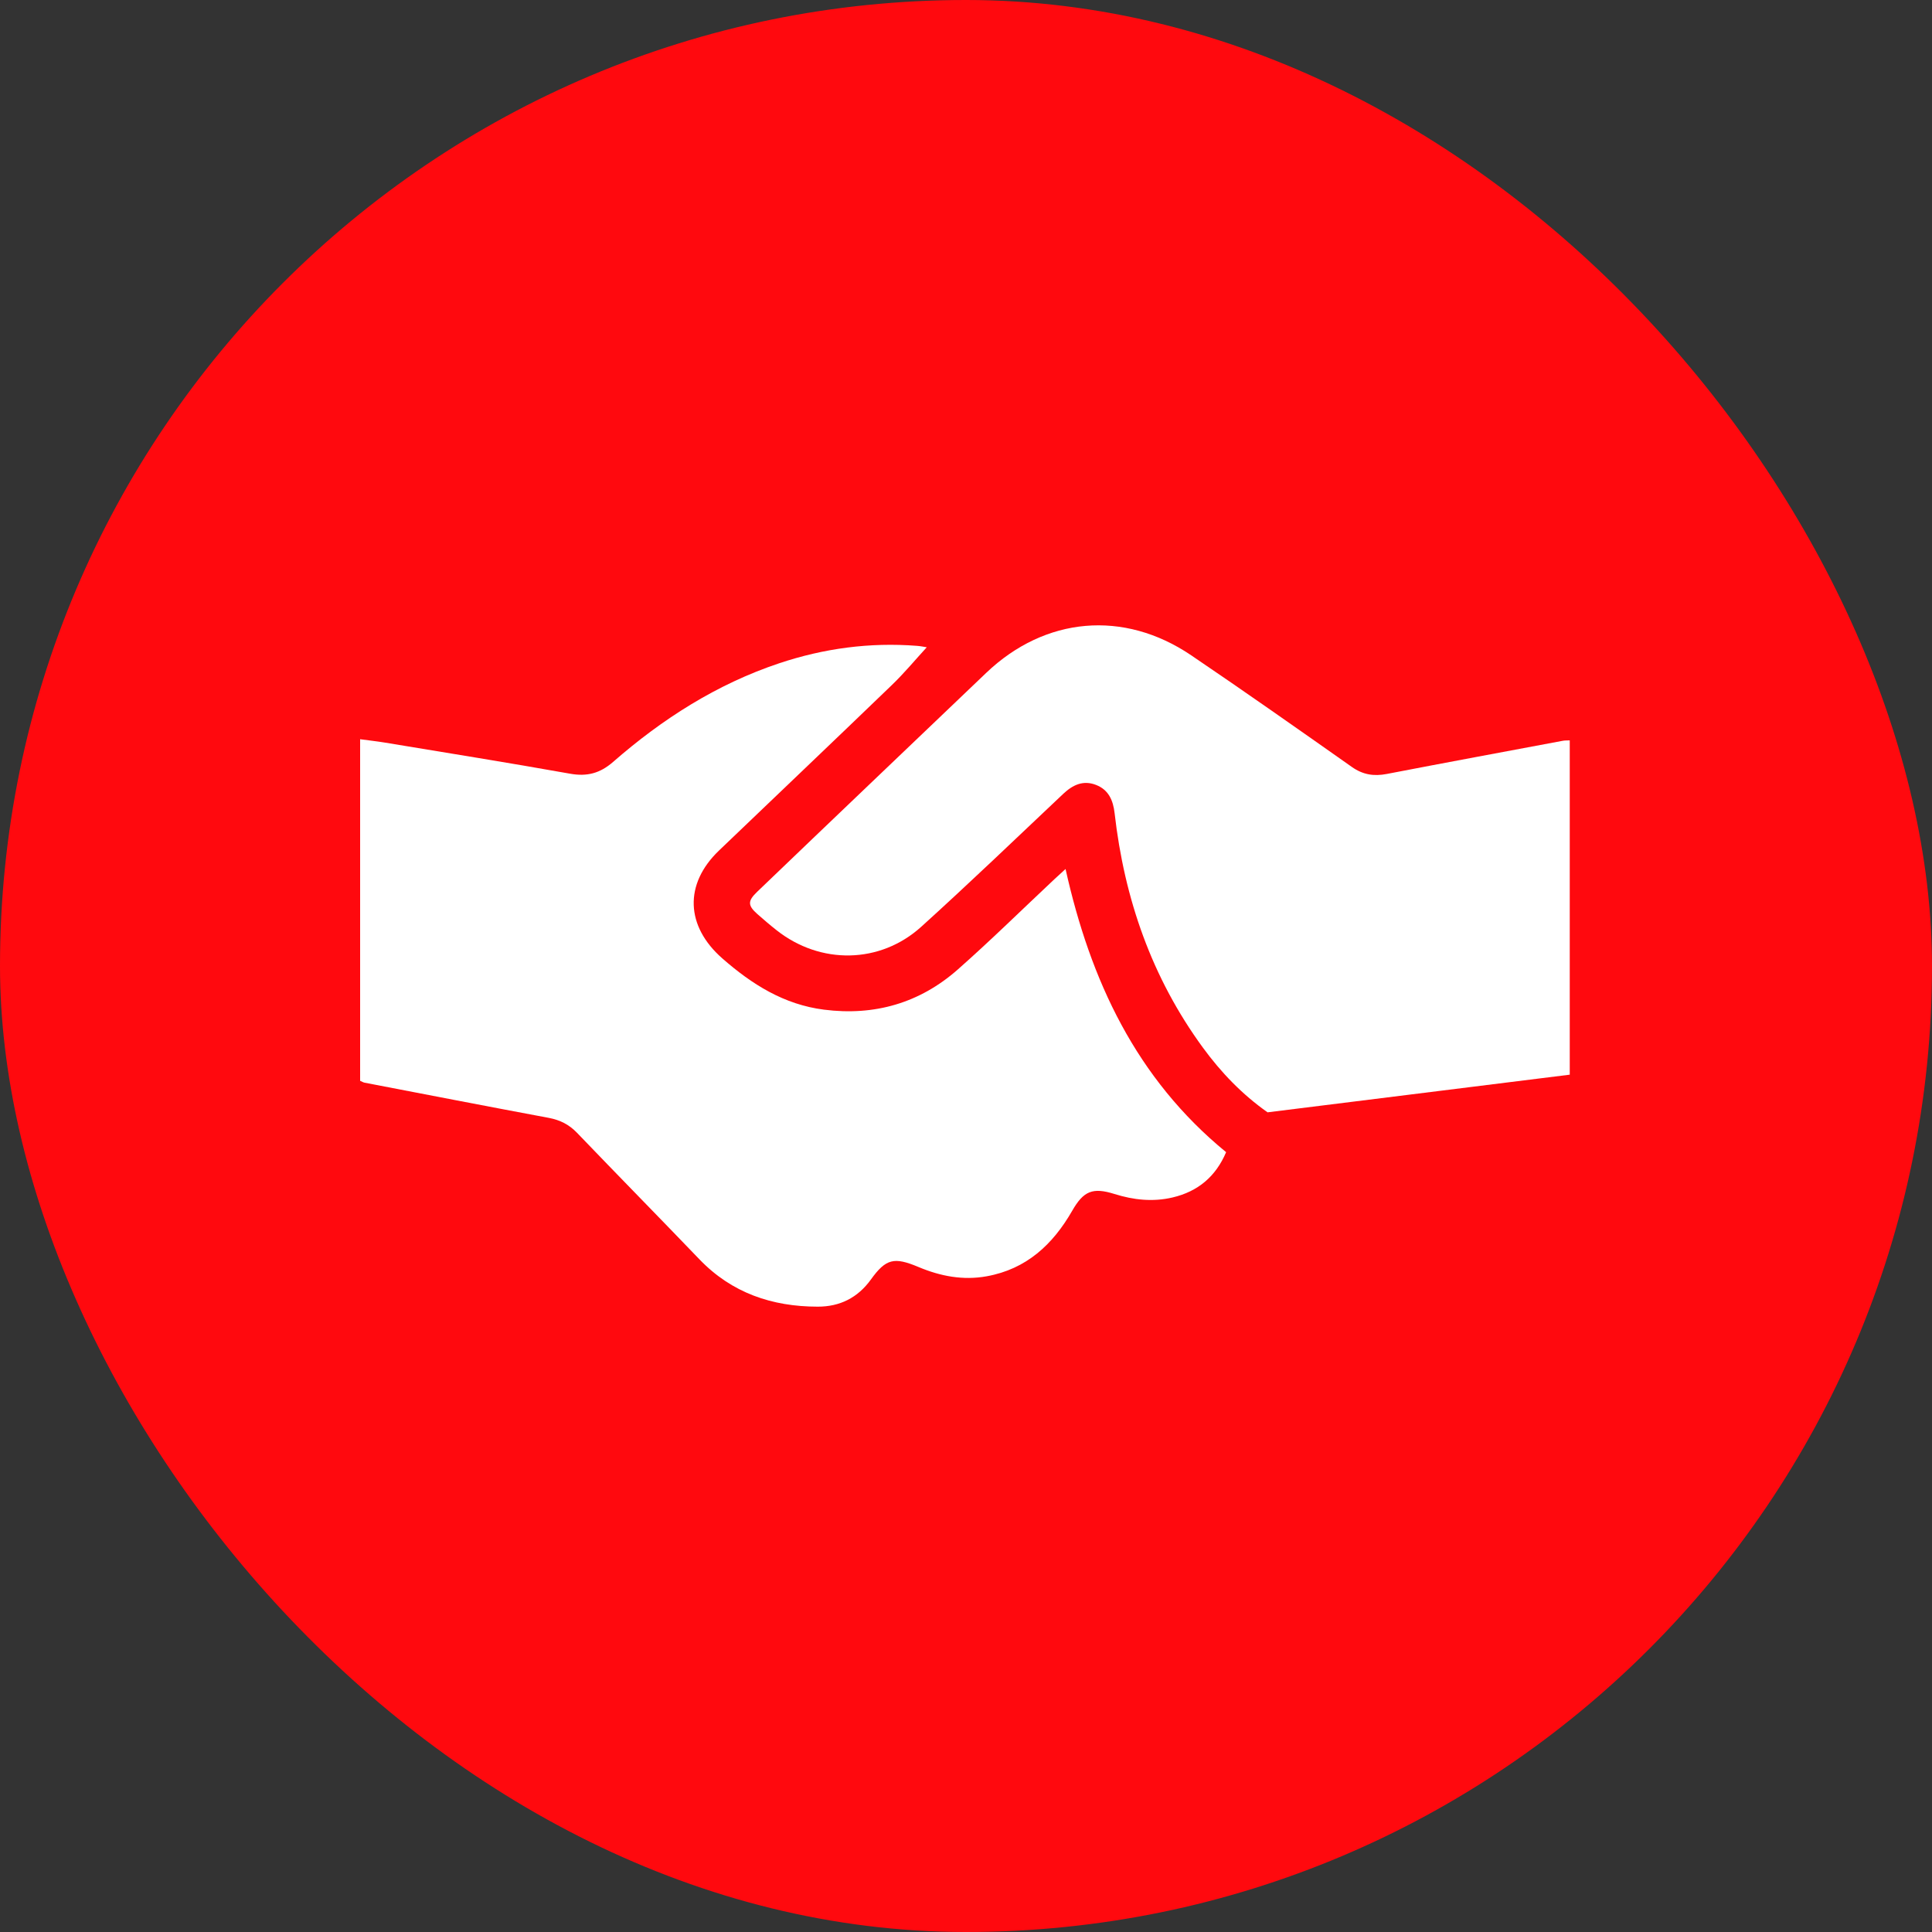 <svg width="80" height="80" viewBox="0 0 80 80" fill="none" xmlns="http://www.w3.org/2000/svg">
<rect x="0" y="0" width="80" height="80" fill="#333333" stroke="none"/>
<rect width="80" height="80" rx="40" fill="#FF090E"/>
<path d="M14.912 44.756V30.61C15.262 30.657 15.598 30.694 15.93 30.748C18.488 31.172 21.05 31.581 23.603 32.037C24.305 32.163 24.843 32.023 25.383 31.553C27.422 29.772 29.675 28.331 32.261 27.466C34.114 26.847 36.016 26.591 37.968 26.743C38.124 26.754 38.28 26.788 38.375 26.802C37.892 27.329 37.44 27.875 36.933 28.363C34.555 30.656 32.159 32.932 29.773 35.218C28.315 36.614 28.394 38.355 29.907 39.683C31.136 40.761 32.465 41.598 34.12 41.808C36.212 42.075 38.084 41.535 39.662 40.143C41.03 38.935 42.331 37.653 43.663 36.404C43.793 36.282 43.925 36.164 44.122 35.983C45.152 40.602 47.045 44.658 50.771 47.709C50.342 48.717 49.607 49.336 48.555 49.584C47.739 49.776 46.938 49.689 46.146 49.44C45.247 49.159 44.868 49.312 44.396 50.138C43.594 51.535 42.499 52.552 40.857 52.848C39.874 53.026 38.936 52.844 38.028 52.462C37.024 52.041 36.685 52.117 36.064 52.979C35.516 53.741 34.771 54.108 33.858 54.106C31.973 54.104 30.303 53.542 28.962 52.146C27.28 50.394 25.577 48.662 23.895 46.909C23.565 46.565 23.192 46.377 22.726 46.289C20.177 45.813 17.632 45.318 15.085 44.829C15.043 44.82 15.003 44.794 14.912 44.754L14.912 44.756Z" fill="white"/>
<path d="M65 30.657V44.5C60.816 45.022 56.658 45.539 52.487 46.059C51.436 45.319 50.562 44.409 49.811 43.382C47.694 40.487 46.556 37.217 46.154 33.675C46.092 33.136 45.904 32.703 45.382 32.501C44.855 32.297 44.425 32.496 44.029 32.869C42.076 34.712 40.139 36.573 38.148 38.374C36.438 39.92 33.971 39.947 32.163 38.524C31.89 38.309 31.627 38.083 31.366 37.854C30.96 37.496 30.954 37.31 31.349 36.931C32.894 35.447 34.443 33.968 35.992 32.488C37.606 30.945 39.221 29.403 40.837 27.862C43.273 25.538 46.53 25.242 49.325 27.135C51.56 28.648 53.769 30.202 55.976 31.757C56.435 32.081 56.889 32.151 57.424 32.048C59.852 31.58 62.283 31.129 64.713 30.674C64.798 30.657 64.887 30.663 65 30.657Z" fill="white"/>
</svg>
